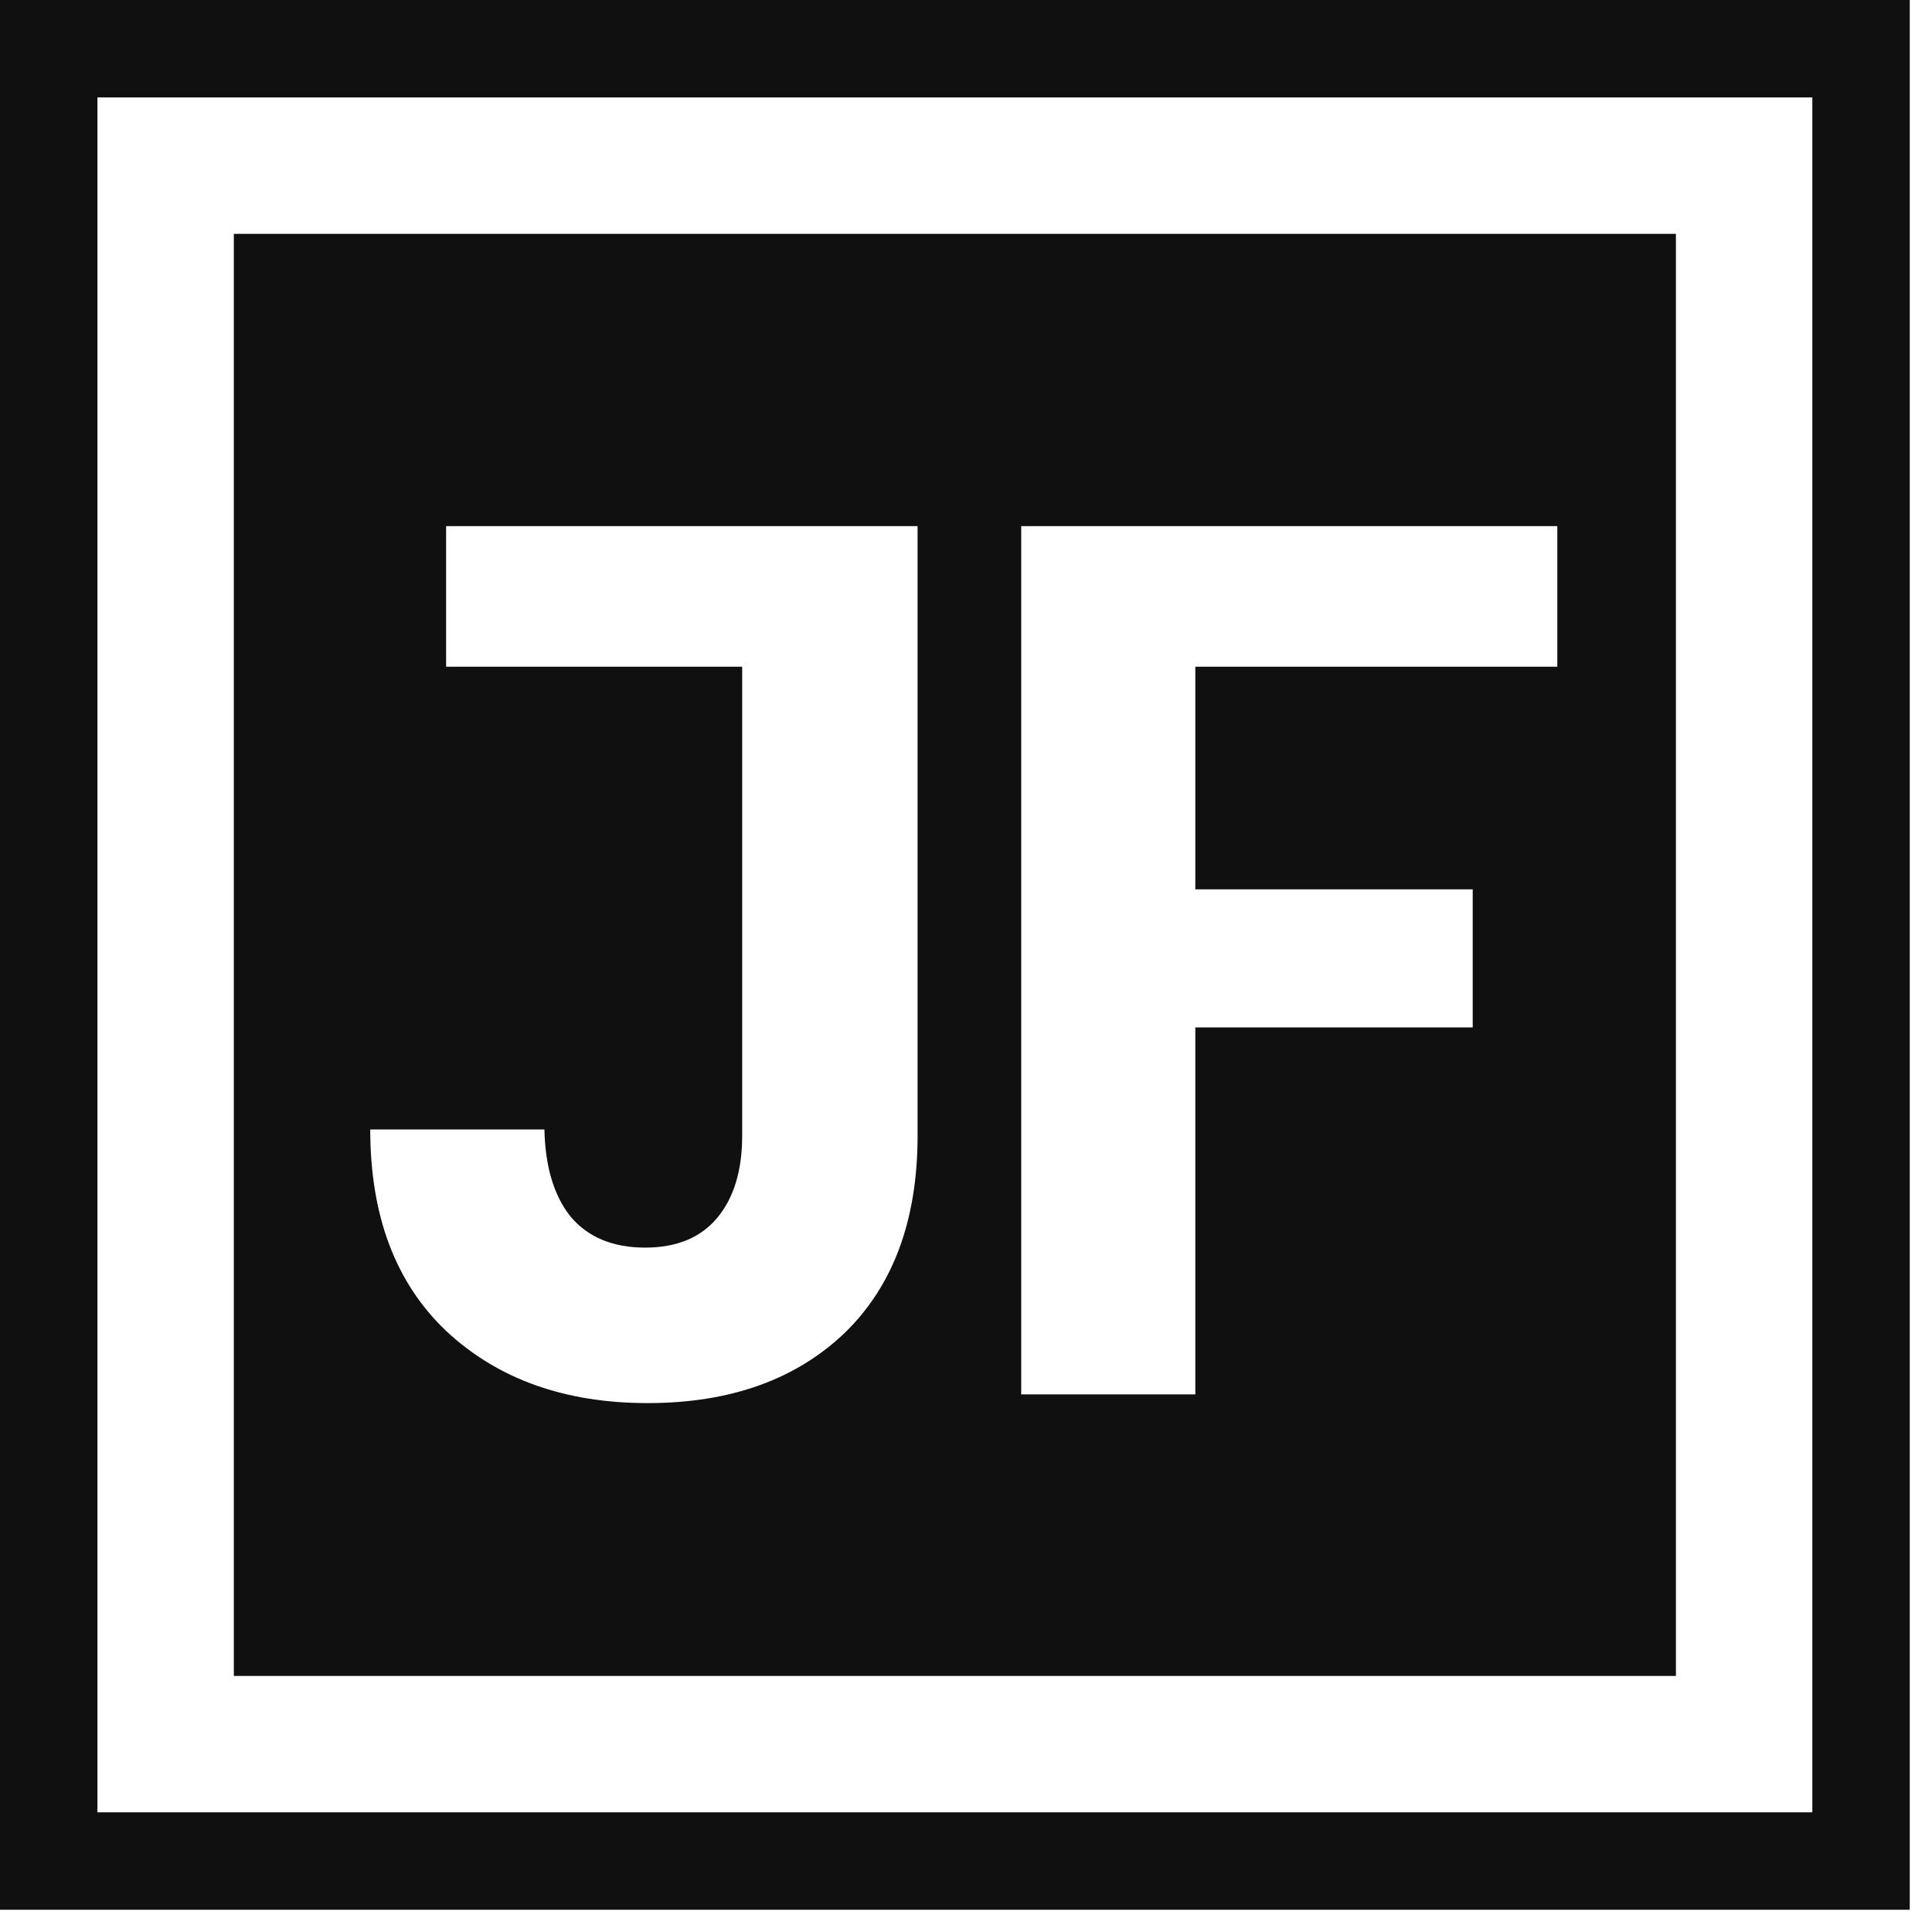 <svg xmlns="http://www.w3.org/2000/svg" width="33" height="33" viewBox="0 0 33 33" fill="none"><path fill-rule="evenodd" clip-rule="evenodd" d="M30.956 1.664H1.664V30.956H30.956V1.664ZM0 0V32.62H32.62V0H0Z" fill="#101010"></path><path fill-rule="evenodd" clip-rule="evenodd" d="M3.994 3.994H28.626V28.626H3.994V3.994ZM15.673 19.398V8.987H7.62V11.388H12.677V19.398C12.677 19.993 12.535 20.46 12.252 20.8C11.969 21.14 11.558 21.31 11.02 21.31C10.467 21.31 10.042 21.133 9.745 20.779C9.462 20.425 9.313 19.929 9.299 19.292H6.324C6.324 20.765 6.756 21.912 7.62 22.733C8.498 23.555 9.646 23.966 11.062 23.966C12.464 23.966 13.583 23.569 14.419 22.776C15.255 21.969 15.673 20.843 15.673 19.398ZM26.6 11.388V8.987H17.443V23.817H20.417V17.549H25.155V15.191H20.417V11.388H26.6Z" fill="#101010"></path></svg>